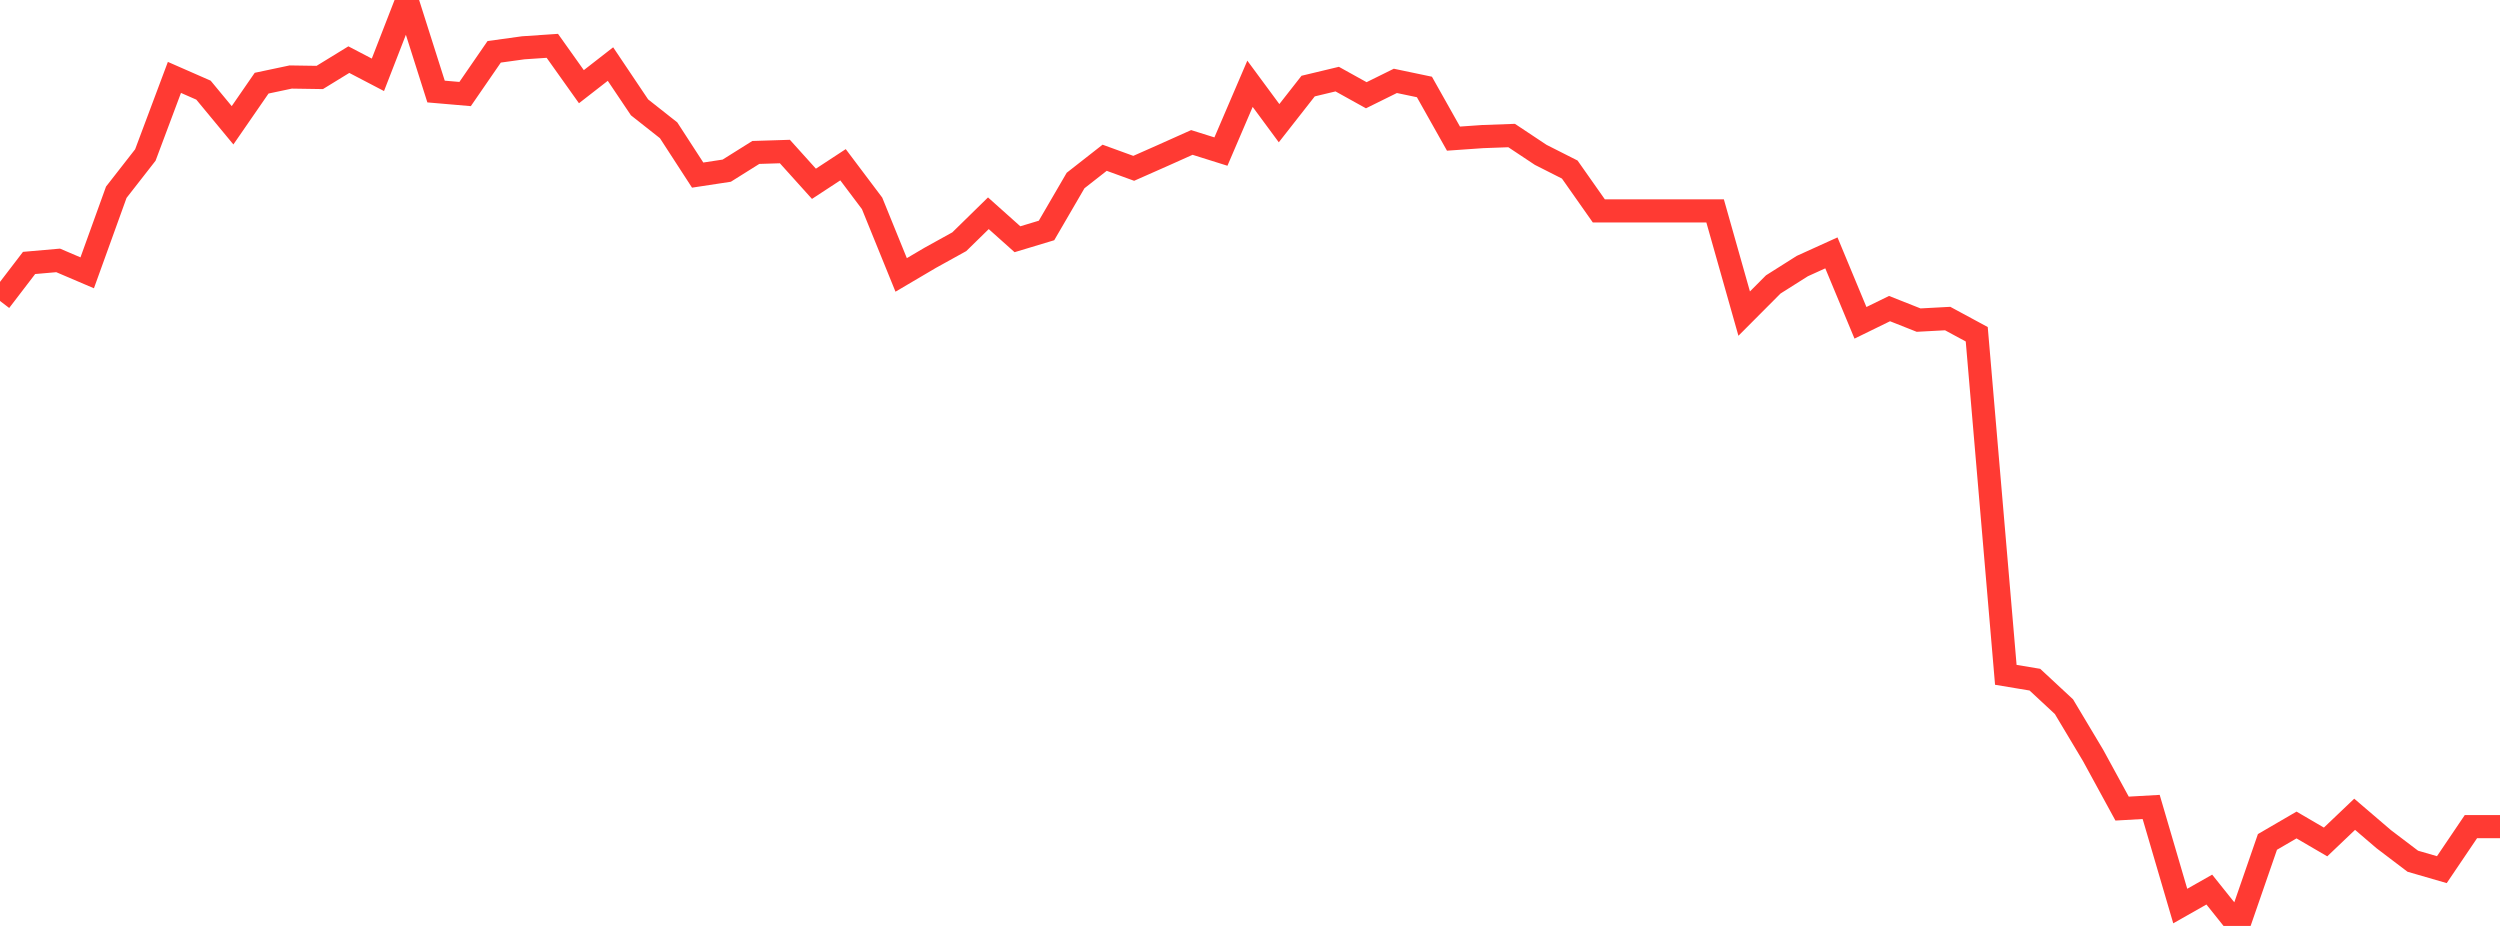 <?xml version="1.0" standalone="no"?>
<!DOCTYPE svg PUBLIC "-//W3C//DTD SVG 1.1//EN" "http://www.w3.org/Graphics/SVG/1.1/DTD/svg11.dtd">

<svg width="135" height="50" viewBox="0 0 135 50" preserveAspectRatio="none" 
  xmlns="http://www.w3.org/2000/svg"
  xmlns:xlink="http://www.w3.org/1999/xlink">


<polyline points="0.0, 16.251 1.57, 14.199 3.14, 14.062 4.709, 14.732 6.279, 10.382 7.849, 8.37 9.419, 4.18 10.988, 4.868 12.558, 6.766 14.128, 4.491 15.698, 4.159 17.267, 4.183 18.837, 3.22 20.407, 4.04 21.977, 0.0 23.547, 4.943 25.116, 5.078 26.686, 2.798 28.256, 2.581 29.826, 2.475 31.395, 4.681 32.965, 3.459 34.535, 5.797 36.105, 7.036 37.674, 9.455 39.244, 9.216 40.814, 8.232 42.384, 8.183 43.953, 9.925 45.523, 8.896 47.093, 10.982 48.663, 14.846 50.233, 13.921 51.802, 13.053 53.372, 11.516 54.942, 12.919 56.512, 12.445 58.081, 9.748 59.651, 8.519 61.221, 9.09 62.791, 8.395 64.36, 7.692 65.93, 8.185 67.5, 4.524 69.07, 6.652 70.64, 4.648 72.209, 4.272 73.779, 5.143 75.349, 4.367 76.919, 4.696 78.488, 7.486 80.058, 7.376 81.628, 7.319 83.198, 8.362 84.767, 9.156 86.337, 11.389 87.907, 11.389 89.477, 11.389 91.047, 11.389 92.616, 11.389 94.186, 16.935 95.756, 15.359 97.326, 14.367 98.895, 13.655 100.465, 17.432 102.035, 16.664 103.605, 17.286 105.174, 17.202 106.744, 18.05 108.314, 36.441 109.884, 36.702 111.453, 38.16 113.023, 40.786 114.593, 43.664 116.163, 43.575 117.733, 48.927 119.302, 48.037 120.872, 50.0 122.442, 45.464 124.012, 44.55 125.581, 45.466 127.151, 43.971 128.721, 45.315 130.291, 46.506 131.86, 46.961 133.43, 44.638 135.0, 44.638" fill="none" stroke="#ff3a33" stroke-width="1.25"/>

</svg>